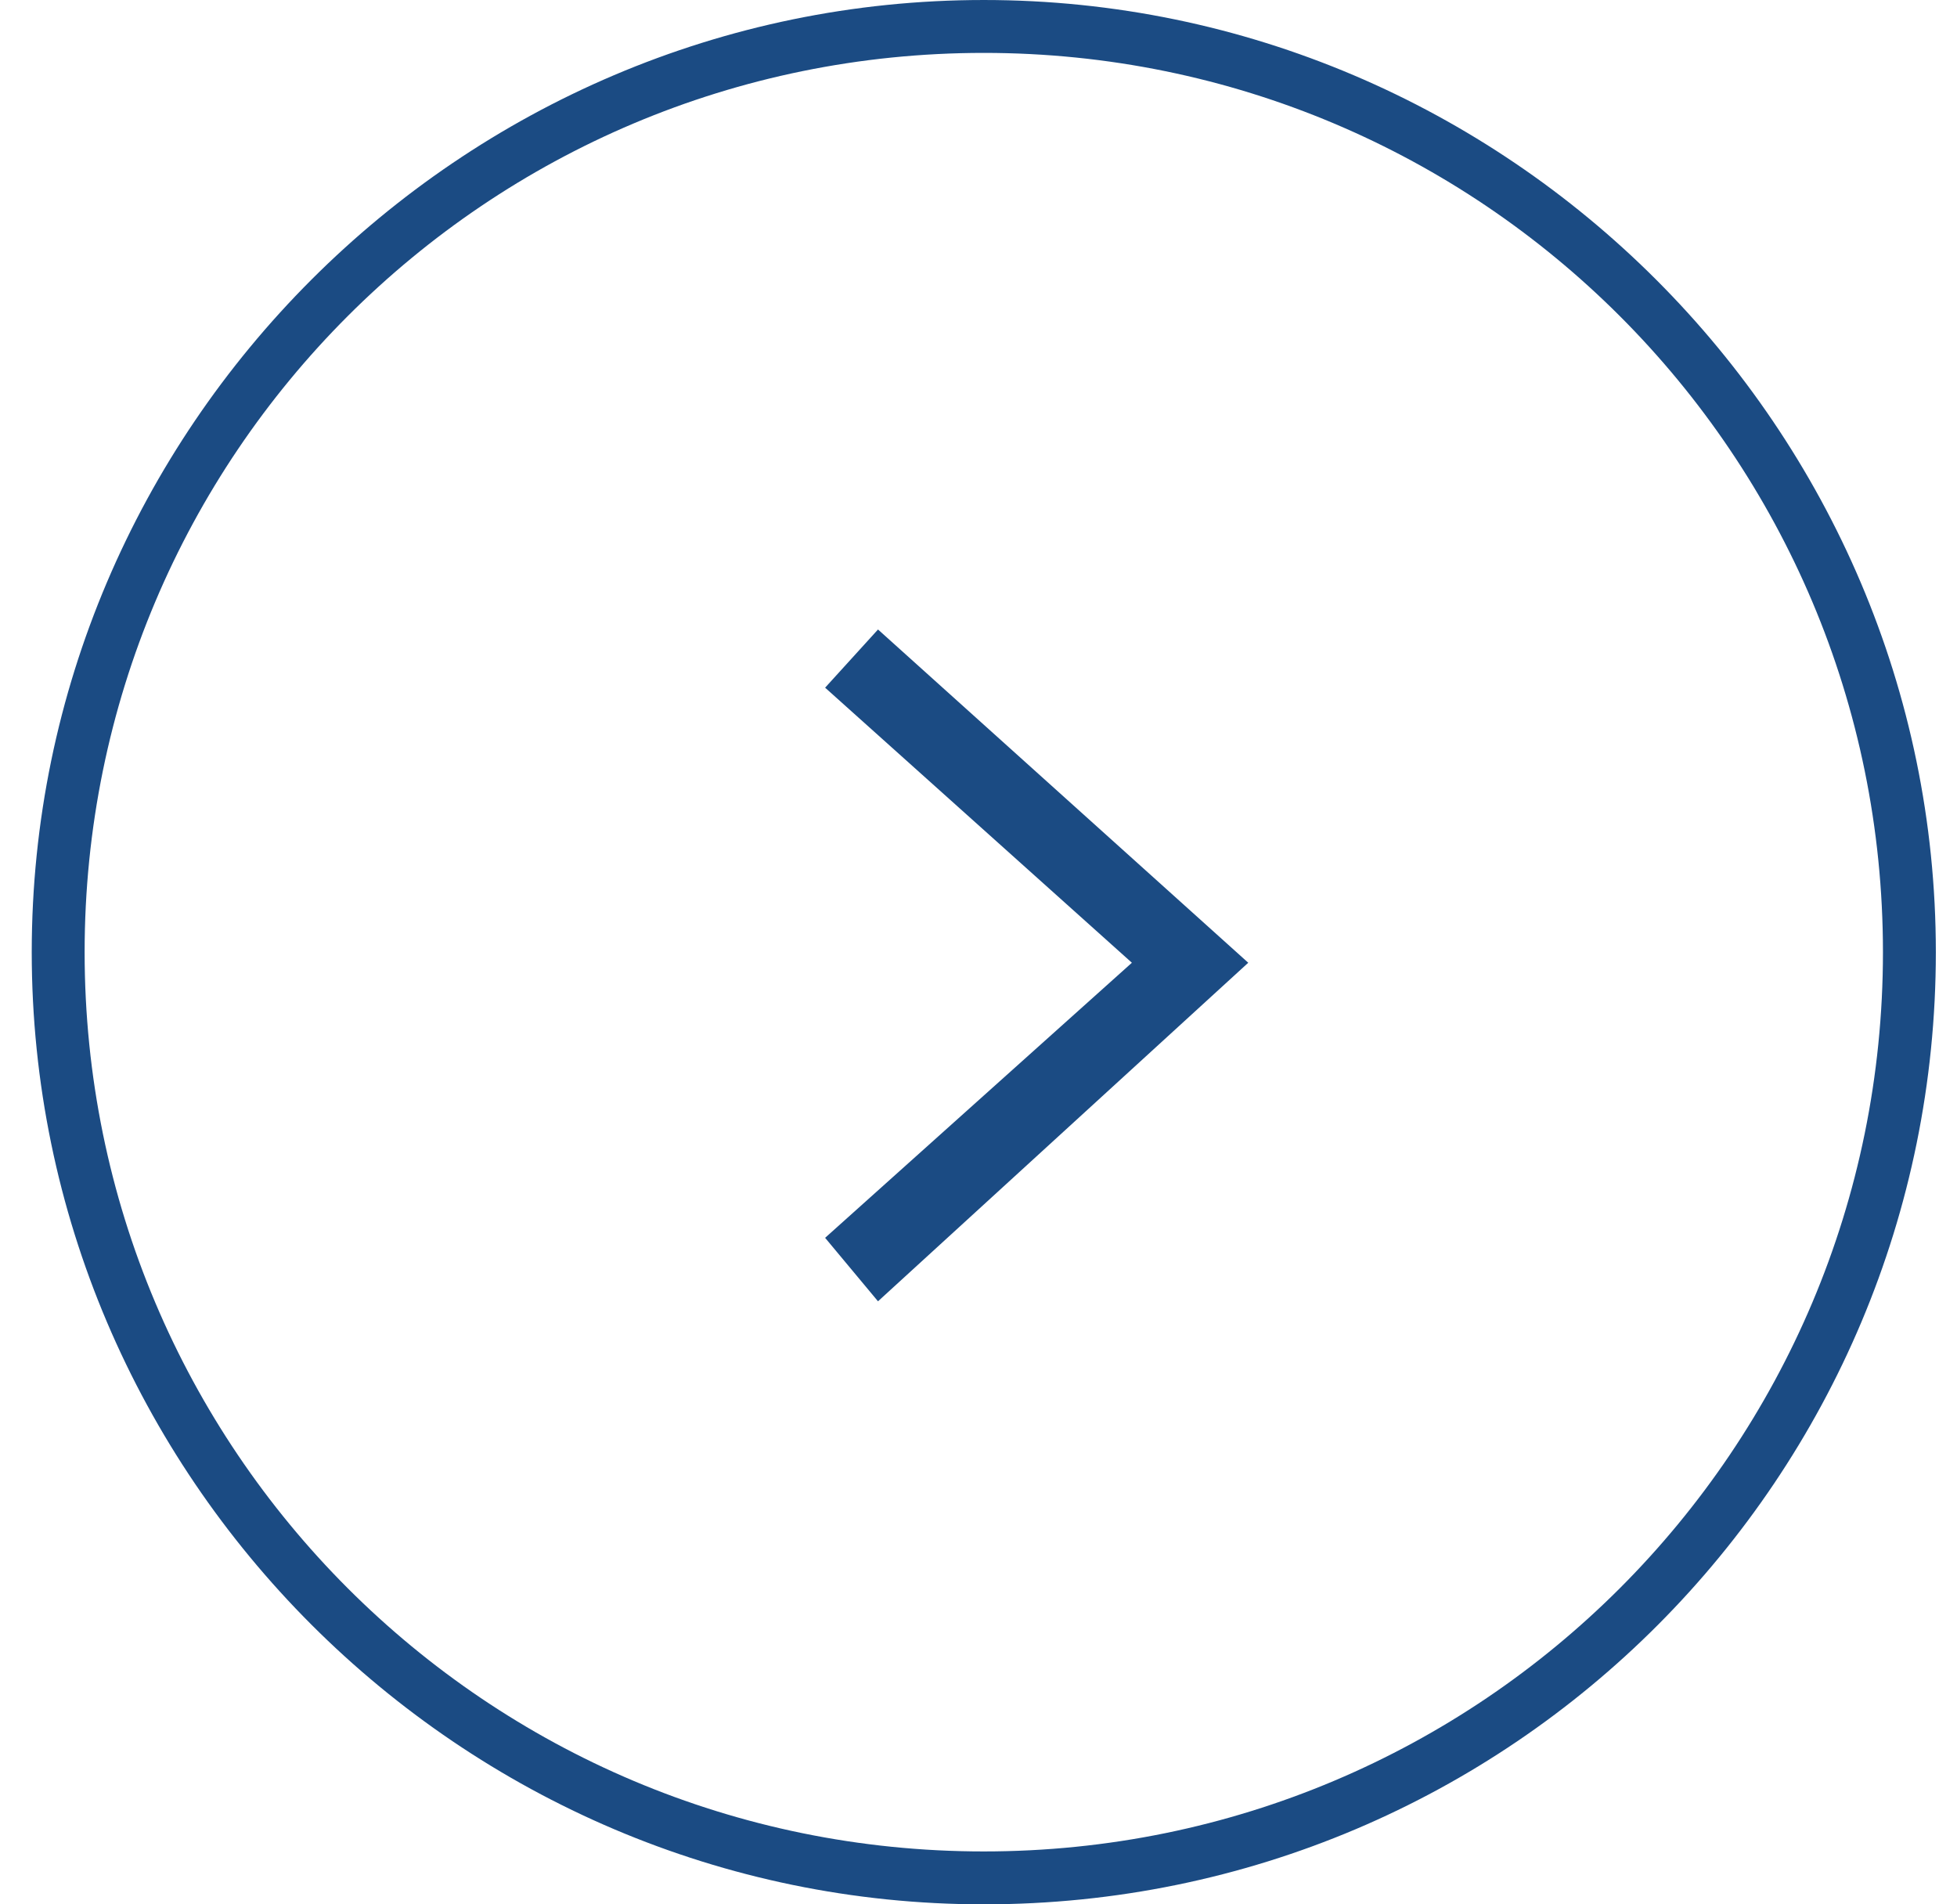 <?xml version="1.0" encoding="utf-8"?>
<!-- Generator: Adobe Illustrator 25.4.1, SVG Export Plug-In . SVG Version: 6.00 Build 0)  -->
<svg version="1.1" id="圖層_1" xmlns="http://www.w3.org/2000/svg" xmlns:xlink="http://www.w3.org/1999/xlink" x="0px" y="0px"
	 viewBox="0 0 37 36" style="enable-background:new 0 0 37 36;" xml:space="preserve">
<style type="text/css">
	.st0{fill:#1B4B83;}
</style>
<g>
	<path class="st0" d="M18.6,36c-9.9,0-18-8.1-18-18c0-9.9,8.1-18,18-18c9.9,0,18,8.1,18,18C36.6,27.9,28.6,36,18.6,36z M18.6,1
		c-9.4,0-17,7.6-17,17s7.6,17,17,17s17-7.6,17-17S28,1,18.6,1z"/>
	<polygon class="st0" points="16.6,24.6 15.6,23.4 21.4,18.2 15.6,13 16.6,11.9 23.6,18.2 	"/>
</g>
</svg>
